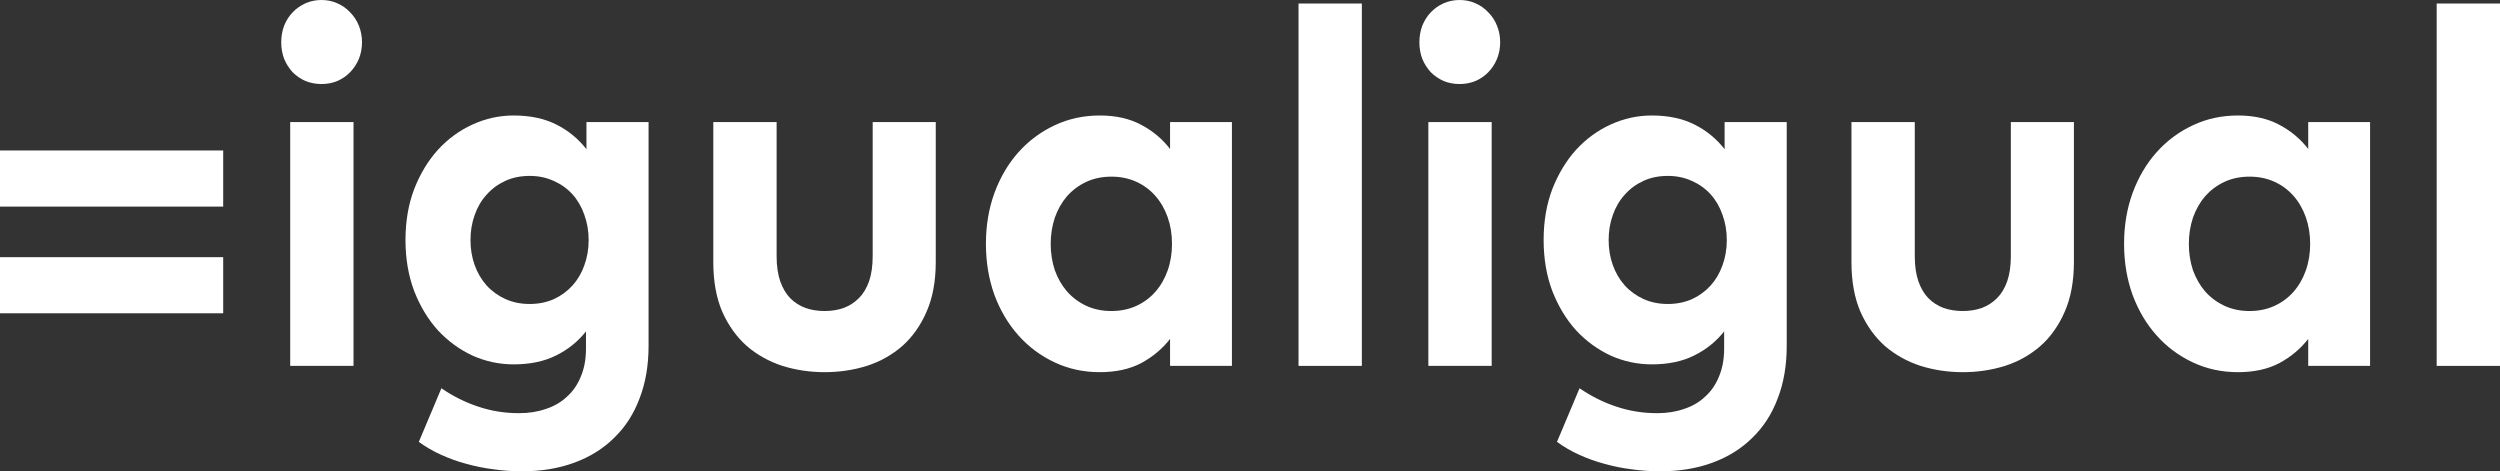 <svg width="122" height="23" viewBox="0 0 122 23" fill="none" xmlns="http://www.w3.org/2000/svg">
<rect x="0" y="0" width="122" height="23" fill="#333333" stroke="none"/>
<path d="M10.892 15.288H0V12.55H10.892V15.288ZM10.892 10.082H0V7.343H10.892V10.082Z" fill="white"/>
<path d="M17.252 17.855H14.162V5.956H17.252V17.855ZM15.689 0C15.966 0 16.222 0.053 16.459 0.16C16.704 0.266 16.913 0.413 17.086 0.602C17.268 0.782 17.41 0.999 17.513 1.253C17.615 1.506 17.666 1.776 17.666 2.063C17.666 2.35 17.615 2.62 17.513 2.873C17.41 3.119 17.268 3.336 17.086 3.524C16.913 3.704 16.704 3.848 16.459 3.954C16.222 4.052 15.966 4.101 15.689 4.101C15.413 4.101 15.153 4.052 14.908 3.954C14.671 3.848 14.462 3.704 14.28 3.524C14.107 3.336 13.969 3.119 13.866 2.873C13.771 2.62 13.724 2.35 13.724 2.063C13.724 1.776 13.771 1.506 13.866 1.253C13.969 0.999 14.107 0.782 14.28 0.602C14.462 0.413 14.671 0.266 14.908 0.16C15.153 0.053 15.413 0 15.689 0Z" fill="white"/>
<path d="M25.068 5.636C25.873 5.636 26.567 5.784 27.151 6.078C27.735 6.373 28.225 6.774 28.619 7.282V5.956H31.65V16.872C31.65 17.83 31.504 18.686 31.212 19.439C30.928 20.2 30.514 20.843 29.969 21.367C29.432 21.899 28.781 22.304 28.016 22.582C27.258 22.861 26.405 23 25.458 23C25.009 23 24.551 22.967 24.085 22.902C23.627 22.845 23.181 22.754 22.747 22.632C22.321 22.517 21.911 22.37 21.516 22.189C21.121 22.009 20.762 21.801 20.439 21.563L21.54 18.948C22.116 19.341 22.716 19.639 23.339 19.844C23.971 20.057 24.634 20.163 25.328 20.163C25.81 20.163 26.248 20.094 26.642 19.955C27.045 19.824 27.388 19.623 27.672 19.353C27.964 19.091 28.189 18.764 28.347 18.37C28.513 17.978 28.596 17.523 28.596 17.008V16.172C28.201 16.672 27.712 17.065 27.128 17.351C26.552 17.638 25.865 17.781 25.068 17.781C24.365 17.781 23.694 17.638 23.055 17.351C22.424 17.057 21.863 16.647 21.374 16.123C20.892 15.591 20.506 14.953 20.214 14.208C19.93 13.454 19.788 12.624 19.788 11.715C19.788 10.798 19.93 9.967 20.214 9.222C20.506 8.477 20.892 7.839 21.374 7.306C21.863 6.774 22.424 6.365 23.055 6.078C23.694 5.784 24.365 5.636 25.068 5.636ZM25.849 8.584C25.407 8.584 25.009 8.665 24.653 8.829C24.298 8.993 23.994 9.218 23.742 9.505C23.489 9.783 23.296 10.114 23.162 10.499C23.027 10.876 22.96 11.281 22.96 11.715C22.96 12.149 23.027 12.554 23.162 12.931C23.296 13.307 23.489 13.639 23.742 13.925C23.994 14.204 24.298 14.425 24.653 14.588C25.009 14.752 25.407 14.834 25.849 14.834C26.275 14.834 26.666 14.756 27.021 14.601C27.376 14.437 27.68 14.216 27.933 13.938C28.185 13.659 28.379 13.332 28.513 12.955C28.655 12.57 28.726 12.157 28.726 11.715C28.726 11.273 28.655 10.859 28.513 10.475C28.379 10.09 28.185 9.758 27.933 9.48C27.68 9.202 27.376 8.985 27.021 8.829C26.666 8.665 26.275 8.584 25.849 8.584Z" fill="white"/>
<path d="M45.665 12.783C45.665 13.725 45.515 14.535 45.215 15.215C44.923 15.886 44.529 16.443 44.032 16.885C43.534 17.319 42.958 17.642 42.303 17.855C41.648 18.059 40.961 18.162 40.243 18.162C39.525 18.162 38.838 18.059 38.183 17.855C37.528 17.642 36.948 17.319 36.443 16.885C35.945 16.443 35.547 15.886 35.247 15.215C34.955 14.535 34.809 13.725 34.809 12.783V5.956H37.899V12.501C37.899 12.976 37.958 13.385 38.076 13.729C38.195 14.064 38.357 14.339 38.562 14.552C38.775 14.764 39.024 14.924 39.308 15.03C39.6 15.129 39.911 15.178 40.243 15.178C40.575 15.178 40.882 15.129 41.166 15.03C41.451 14.924 41.699 14.764 41.912 14.552C42.125 14.339 42.291 14.064 42.41 13.729C42.528 13.385 42.587 12.976 42.587 12.501V5.956H45.665V12.783Z" fill="white"/>
<path d="M60.118 17.855H57.099V16.541C56.72 17.024 56.251 17.417 55.69 17.72C55.13 18.014 54.455 18.162 53.666 18.162C52.877 18.162 52.143 18.002 51.464 17.683C50.785 17.364 50.197 16.926 49.7 16.369C49.203 15.812 48.812 15.153 48.528 14.392C48.252 13.622 48.113 12.791 48.113 11.899C48.113 11.007 48.252 10.18 48.528 9.419C48.812 8.649 49.203 7.986 49.7 7.429C50.197 6.873 50.785 6.435 51.464 6.115C52.143 5.796 52.877 5.636 53.666 5.636C54.455 5.636 55.13 5.788 55.69 6.091C56.251 6.385 56.72 6.778 57.099 7.27V5.956H60.118V17.855ZM54.234 8.62C53.784 8.62 53.374 8.706 53.003 8.878C52.64 9.05 52.328 9.284 52.068 9.578C51.815 9.873 51.618 10.221 51.476 10.622C51.342 11.023 51.274 11.449 51.274 11.899C51.274 12.357 51.342 12.787 51.476 13.188C51.618 13.581 51.815 13.925 52.068 14.22C52.328 14.515 52.64 14.748 53.003 14.92C53.374 15.092 53.784 15.178 54.234 15.178C54.676 15.178 55.079 15.096 55.442 14.932C55.805 14.768 56.117 14.539 56.377 14.245C56.638 13.95 56.839 13.602 56.981 13.201C57.123 12.8 57.194 12.366 57.194 11.899C57.194 11.432 57.123 10.999 56.981 10.597C56.839 10.196 56.638 9.848 56.377 9.554C56.117 9.259 55.805 9.03 55.442 8.866C55.079 8.702 54.676 8.62 54.234 8.62Z" fill="white"/>
<path d="M66.458 17.855H63.368V0.172H66.458V17.855Z" fill="white"/>
<path d="M72.794 17.855H69.704V5.956H72.794V17.855ZM71.231 0C71.507 0 71.764 0.053 72.001 0.16C72.245 0.266 72.454 0.413 72.628 0.602C72.81 0.782 72.952 0.999 73.054 1.253C73.157 1.506 73.208 1.776 73.208 2.063C73.208 2.35 73.157 2.62 73.054 2.873C72.952 3.119 72.81 3.336 72.628 3.524C72.454 3.704 72.245 3.848 72.001 3.954C71.764 4.052 71.507 4.101 71.231 4.101C70.955 4.101 70.695 4.052 70.45 3.954C70.213 3.848 70.004 3.704 69.822 3.524C69.649 3.336 69.511 3.119 69.408 2.873C69.313 2.62 69.266 2.35 69.266 2.063C69.266 1.776 69.313 1.506 69.408 1.253C69.511 0.999 69.649 0.782 69.822 0.602C70.004 0.413 70.213 0.266 70.45 0.16C70.695 0.053 70.955 0 71.231 0Z" fill="white"/>
<path d="M80.61 5.636C81.415 5.636 82.109 5.784 82.693 6.078C83.277 6.373 83.767 6.774 84.161 7.282V5.956H87.192V16.872C87.192 17.83 87.046 18.686 86.754 19.439C86.47 20.2 86.055 20.843 85.511 21.367C84.974 21.899 84.323 22.304 83.558 22.582C82.8 22.861 81.947 23 81 23C80.55 23 80.093 22.967 79.627 22.902C79.169 22.845 78.723 22.754 78.289 22.632C77.863 22.517 77.453 22.37 77.058 22.189C76.663 22.009 76.304 21.801 75.981 21.563L77.082 18.948C77.658 19.341 78.257 19.639 78.881 19.844C79.513 20.057 80.175 20.163 80.87 20.163C81.352 20.163 81.79 20.094 82.184 19.955C82.587 19.824 82.93 19.623 83.214 19.353C83.506 19.091 83.731 18.764 83.889 18.37C84.055 17.978 84.138 17.523 84.138 17.008V16.172C83.743 16.672 83.254 17.065 82.669 17.351C82.093 17.638 81.407 17.781 80.61 17.781C79.907 17.781 79.236 17.638 78.597 17.351C77.966 17.057 77.405 16.647 76.916 16.123C76.434 15.591 76.048 14.953 75.755 14.208C75.471 13.454 75.329 12.624 75.329 11.715C75.329 10.798 75.471 9.967 75.755 9.222C76.048 8.477 76.434 7.839 76.916 7.306C77.405 6.774 77.966 6.365 78.597 6.078C79.236 5.784 79.907 5.636 80.61 5.636ZM81.391 8.584C80.949 8.584 80.55 8.665 80.195 8.829C79.84 8.993 79.536 9.218 79.284 9.505C79.031 9.783 78.838 10.114 78.704 10.499C78.569 10.876 78.502 11.281 78.502 11.715C78.502 12.149 78.569 12.554 78.704 12.931C78.838 13.307 79.031 13.639 79.284 13.925C79.536 14.204 79.84 14.425 80.195 14.588C80.55 14.752 80.949 14.834 81.391 14.834C81.817 14.834 82.208 14.756 82.563 14.601C82.918 14.437 83.222 14.216 83.475 13.938C83.727 13.659 83.921 13.332 84.055 12.955C84.197 12.57 84.268 12.157 84.268 11.715C84.268 11.273 84.197 10.859 84.055 10.475C83.921 10.09 83.727 9.758 83.475 9.48C83.222 9.202 82.918 8.985 82.563 8.829C82.208 8.665 81.817 8.584 81.391 8.584Z" fill="white"/>
<path d="M101.207 12.783C101.207 13.725 101.057 14.535 100.757 15.215C100.465 15.886 100.071 16.443 99.573 16.885C99.076 17.319 98.5 17.642 97.845 17.855C97.19 18.059 96.503 18.162 95.785 18.162C95.067 18.162 94.38 18.059 93.725 17.855C93.07 17.642 92.49 17.319 91.984 16.885C91.487 16.443 91.089 15.886 90.789 15.215C90.497 14.535 90.351 13.725 90.351 12.783V5.956H93.441V12.501C93.441 12.976 93.5 13.385 93.618 13.729C93.737 14.064 93.898 14.339 94.104 14.552C94.317 14.764 94.565 14.924 94.85 15.03C95.142 15.129 95.453 15.178 95.785 15.178C96.116 15.178 96.424 15.129 96.708 15.03C96.992 14.924 97.241 14.764 97.454 14.552C97.667 14.339 97.833 14.064 97.951 13.729C98.07 13.385 98.129 12.976 98.129 12.501V5.956H101.207V12.783Z" fill="white"/>
<path d="M115.66 17.855H112.641V16.541C112.262 17.024 111.793 17.417 111.232 17.72C110.672 18.014 109.997 18.162 109.208 18.162C108.418 18.162 107.684 18.002 107.006 17.683C106.327 17.364 105.739 16.926 105.242 16.369C104.744 15.812 104.354 15.153 104.07 14.392C103.793 13.622 103.655 12.791 103.655 11.899C103.655 11.007 103.793 10.18 104.07 9.419C104.354 8.649 104.744 7.986 105.242 7.429C105.739 6.873 106.327 6.435 107.006 6.115C107.684 5.796 108.418 5.636 109.208 5.636C109.997 5.636 110.672 5.788 111.232 6.091C111.793 6.385 112.262 6.778 112.641 7.27V5.956H115.66V17.855ZM109.776 8.62C109.326 8.62 108.916 8.706 108.545 8.878C108.182 9.05 107.87 9.284 107.609 9.578C107.357 9.873 107.16 10.221 107.017 10.622C106.883 11.023 106.816 11.449 106.816 11.899C106.816 12.357 106.883 12.787 107.017 13.188C107.16 13.581 107.357 13.925 107.609 14.22C107.87 14.515 108.182 14.748 108.545 14.92C108.916 15.092 109.326 15.178 109.776 15.178C110.218 15.178 110.621 15.096 110.984 14.932C111.347 14.768 111.658 14.539 111.919 14.245C112.179 13.95 112.381 13.602 112.523 13.201C112.665 12.8 112.736 12.366 112.736 11.899C112.736 11.432 112.665 10.999 112.523 10.597C112.381 10.196 112.179 9.848 111.919 9.554C111.658 9.259 111.347 9.03 110.984 8.866C110.621 8.702 110.218 8.62 109.776 8.62Z" fill="white"/>
<path d="M122 17.855H118.91V0.172H122V17.855Z" fill="white"/>
</svg>
